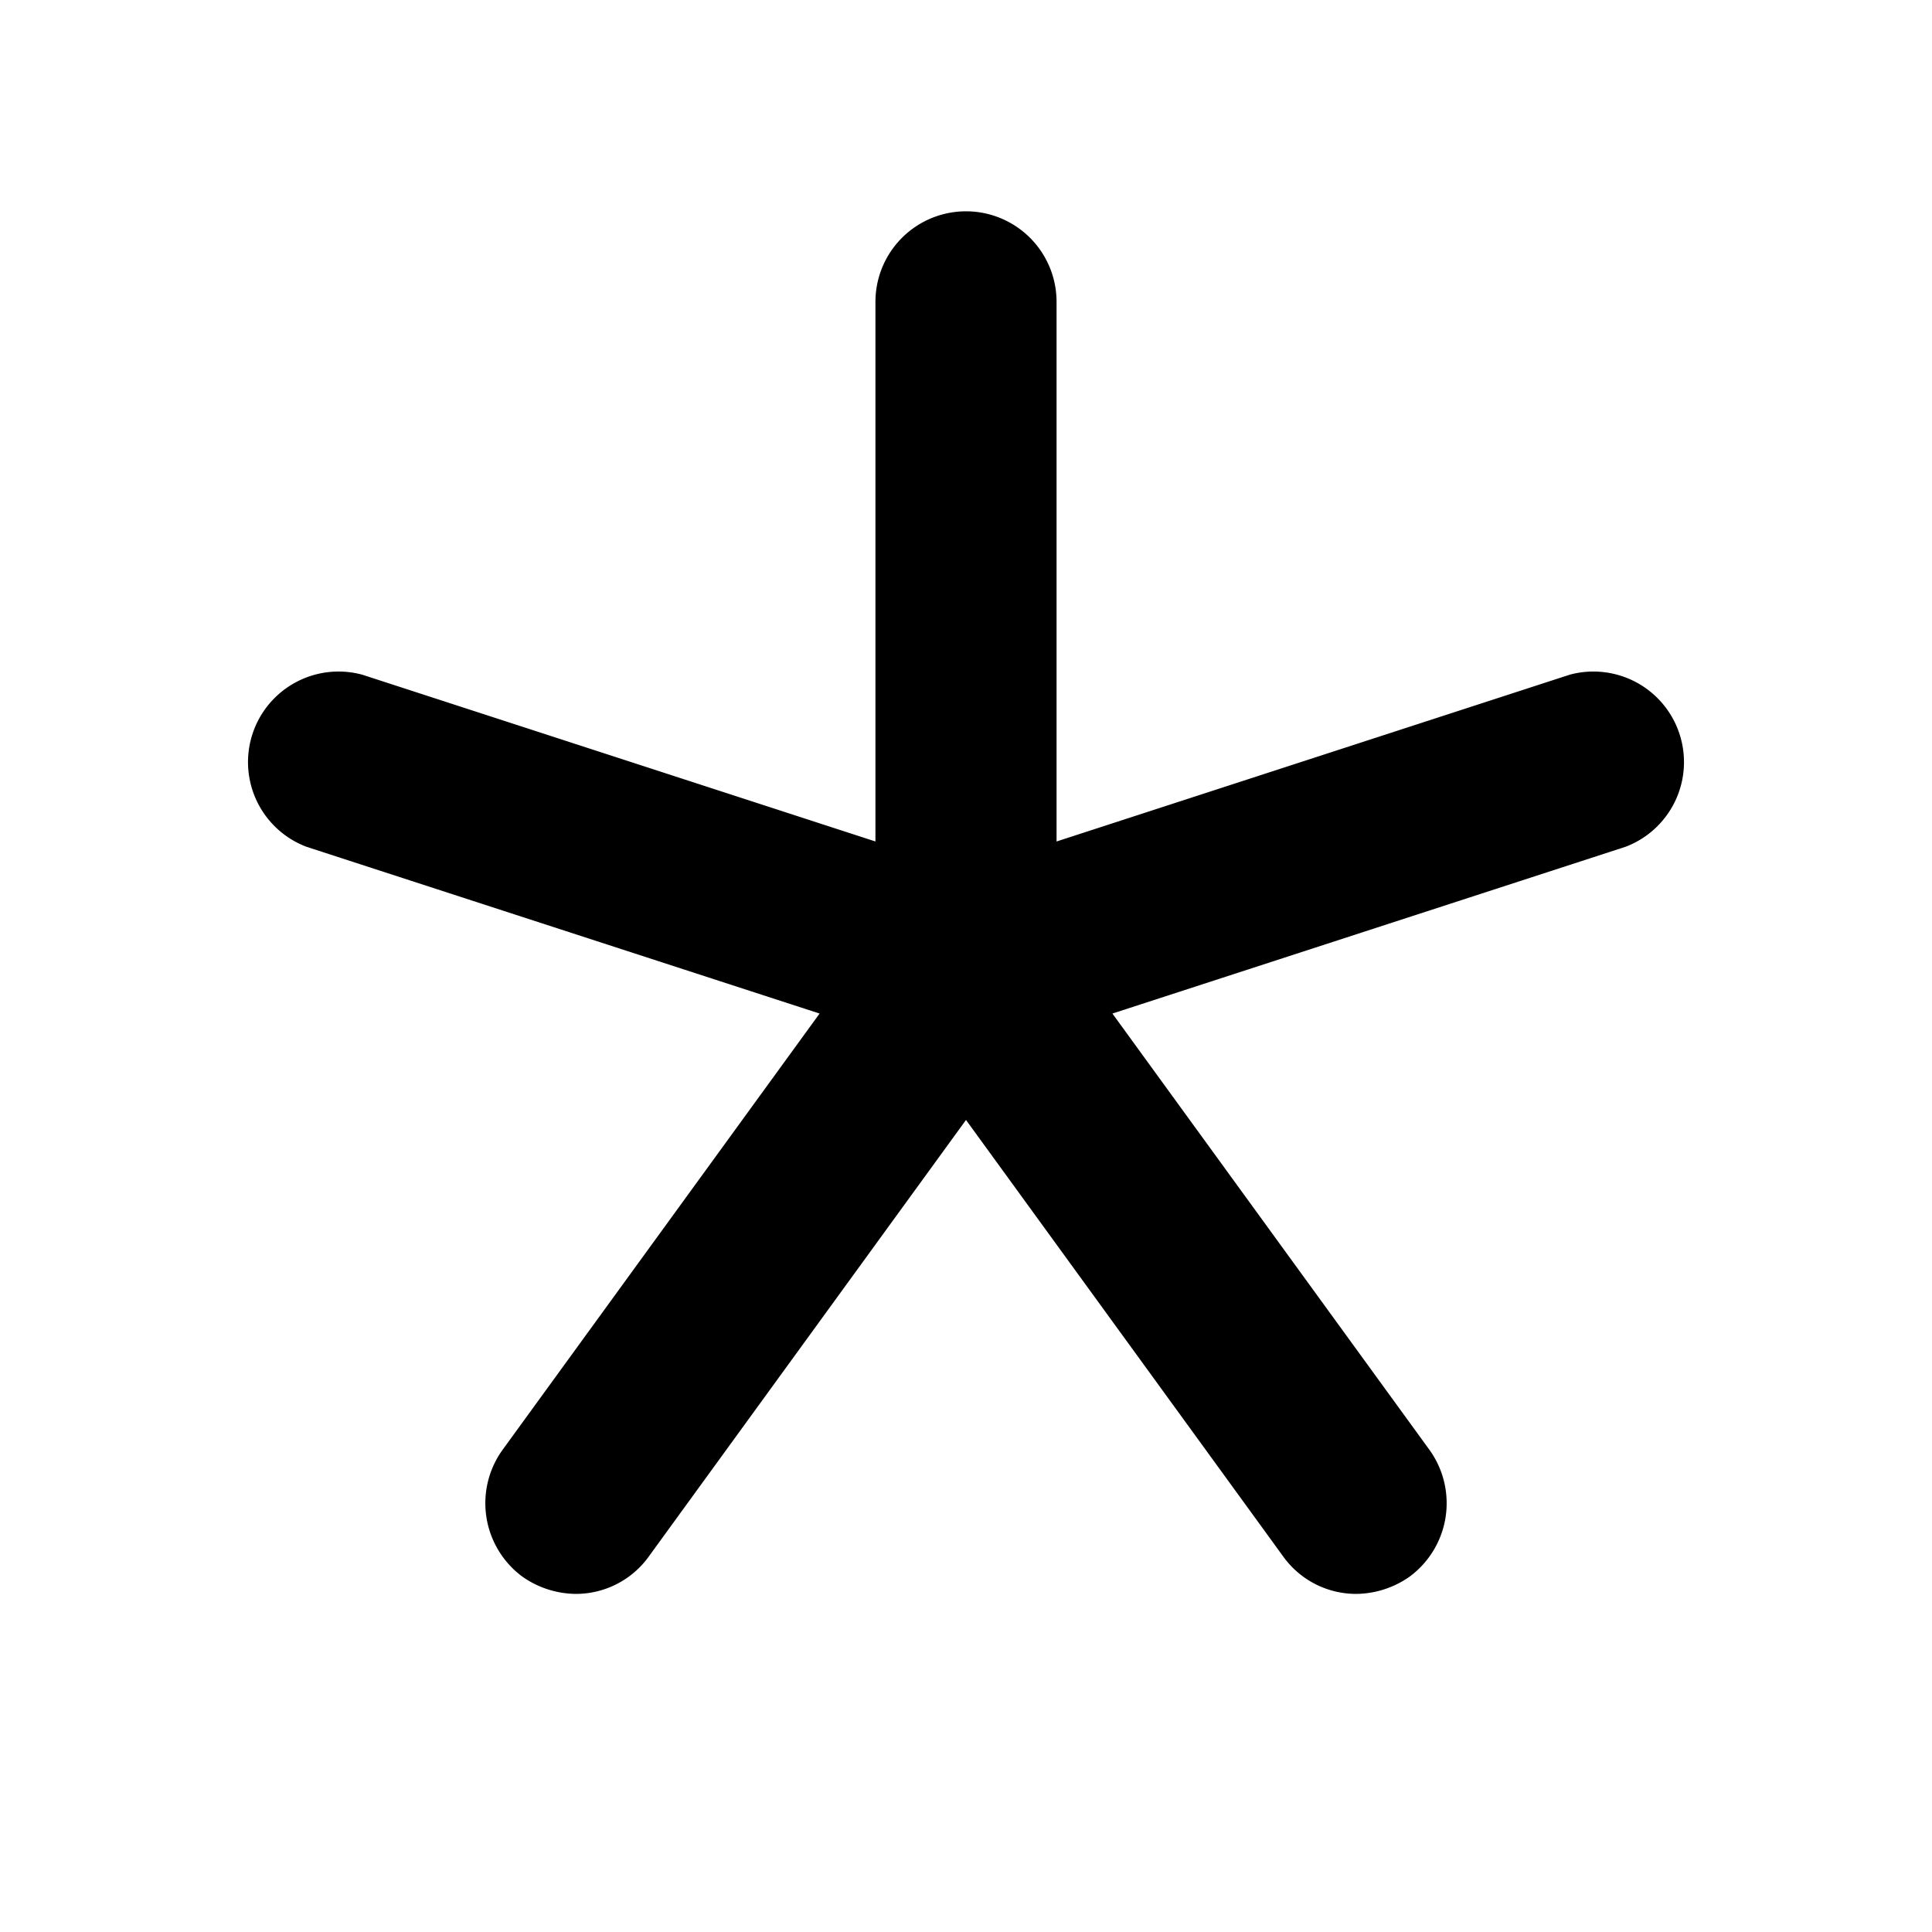 <svg xmlns="http://www.w3.org/2000/svg" viewBox="0 0 256 256" fill="currentColor"><path d="M215.4,112.2l-68,22.1,42,57.8a12.1,12.1,0,0,1-2.6,16.8,12.5,12.5,0,0,1-7.1,2.3,11.9,11.9,0,0,1-9.7-5l-42-57.8L86,206.2a11.9,11.9,0,0,1-9.7,5,12.5,12.5,0,0,1-7.1-2.3,12.1,12.1,0,0,1-2.6-16.8l42-57.8-68-22.1A12,12,0,0,1,48,89.4l68,22.1V40a12,12,0,0,1,24,0v71.5l68-22.1a12,12,0,0,1,7.4,22.8Z"/></svg>